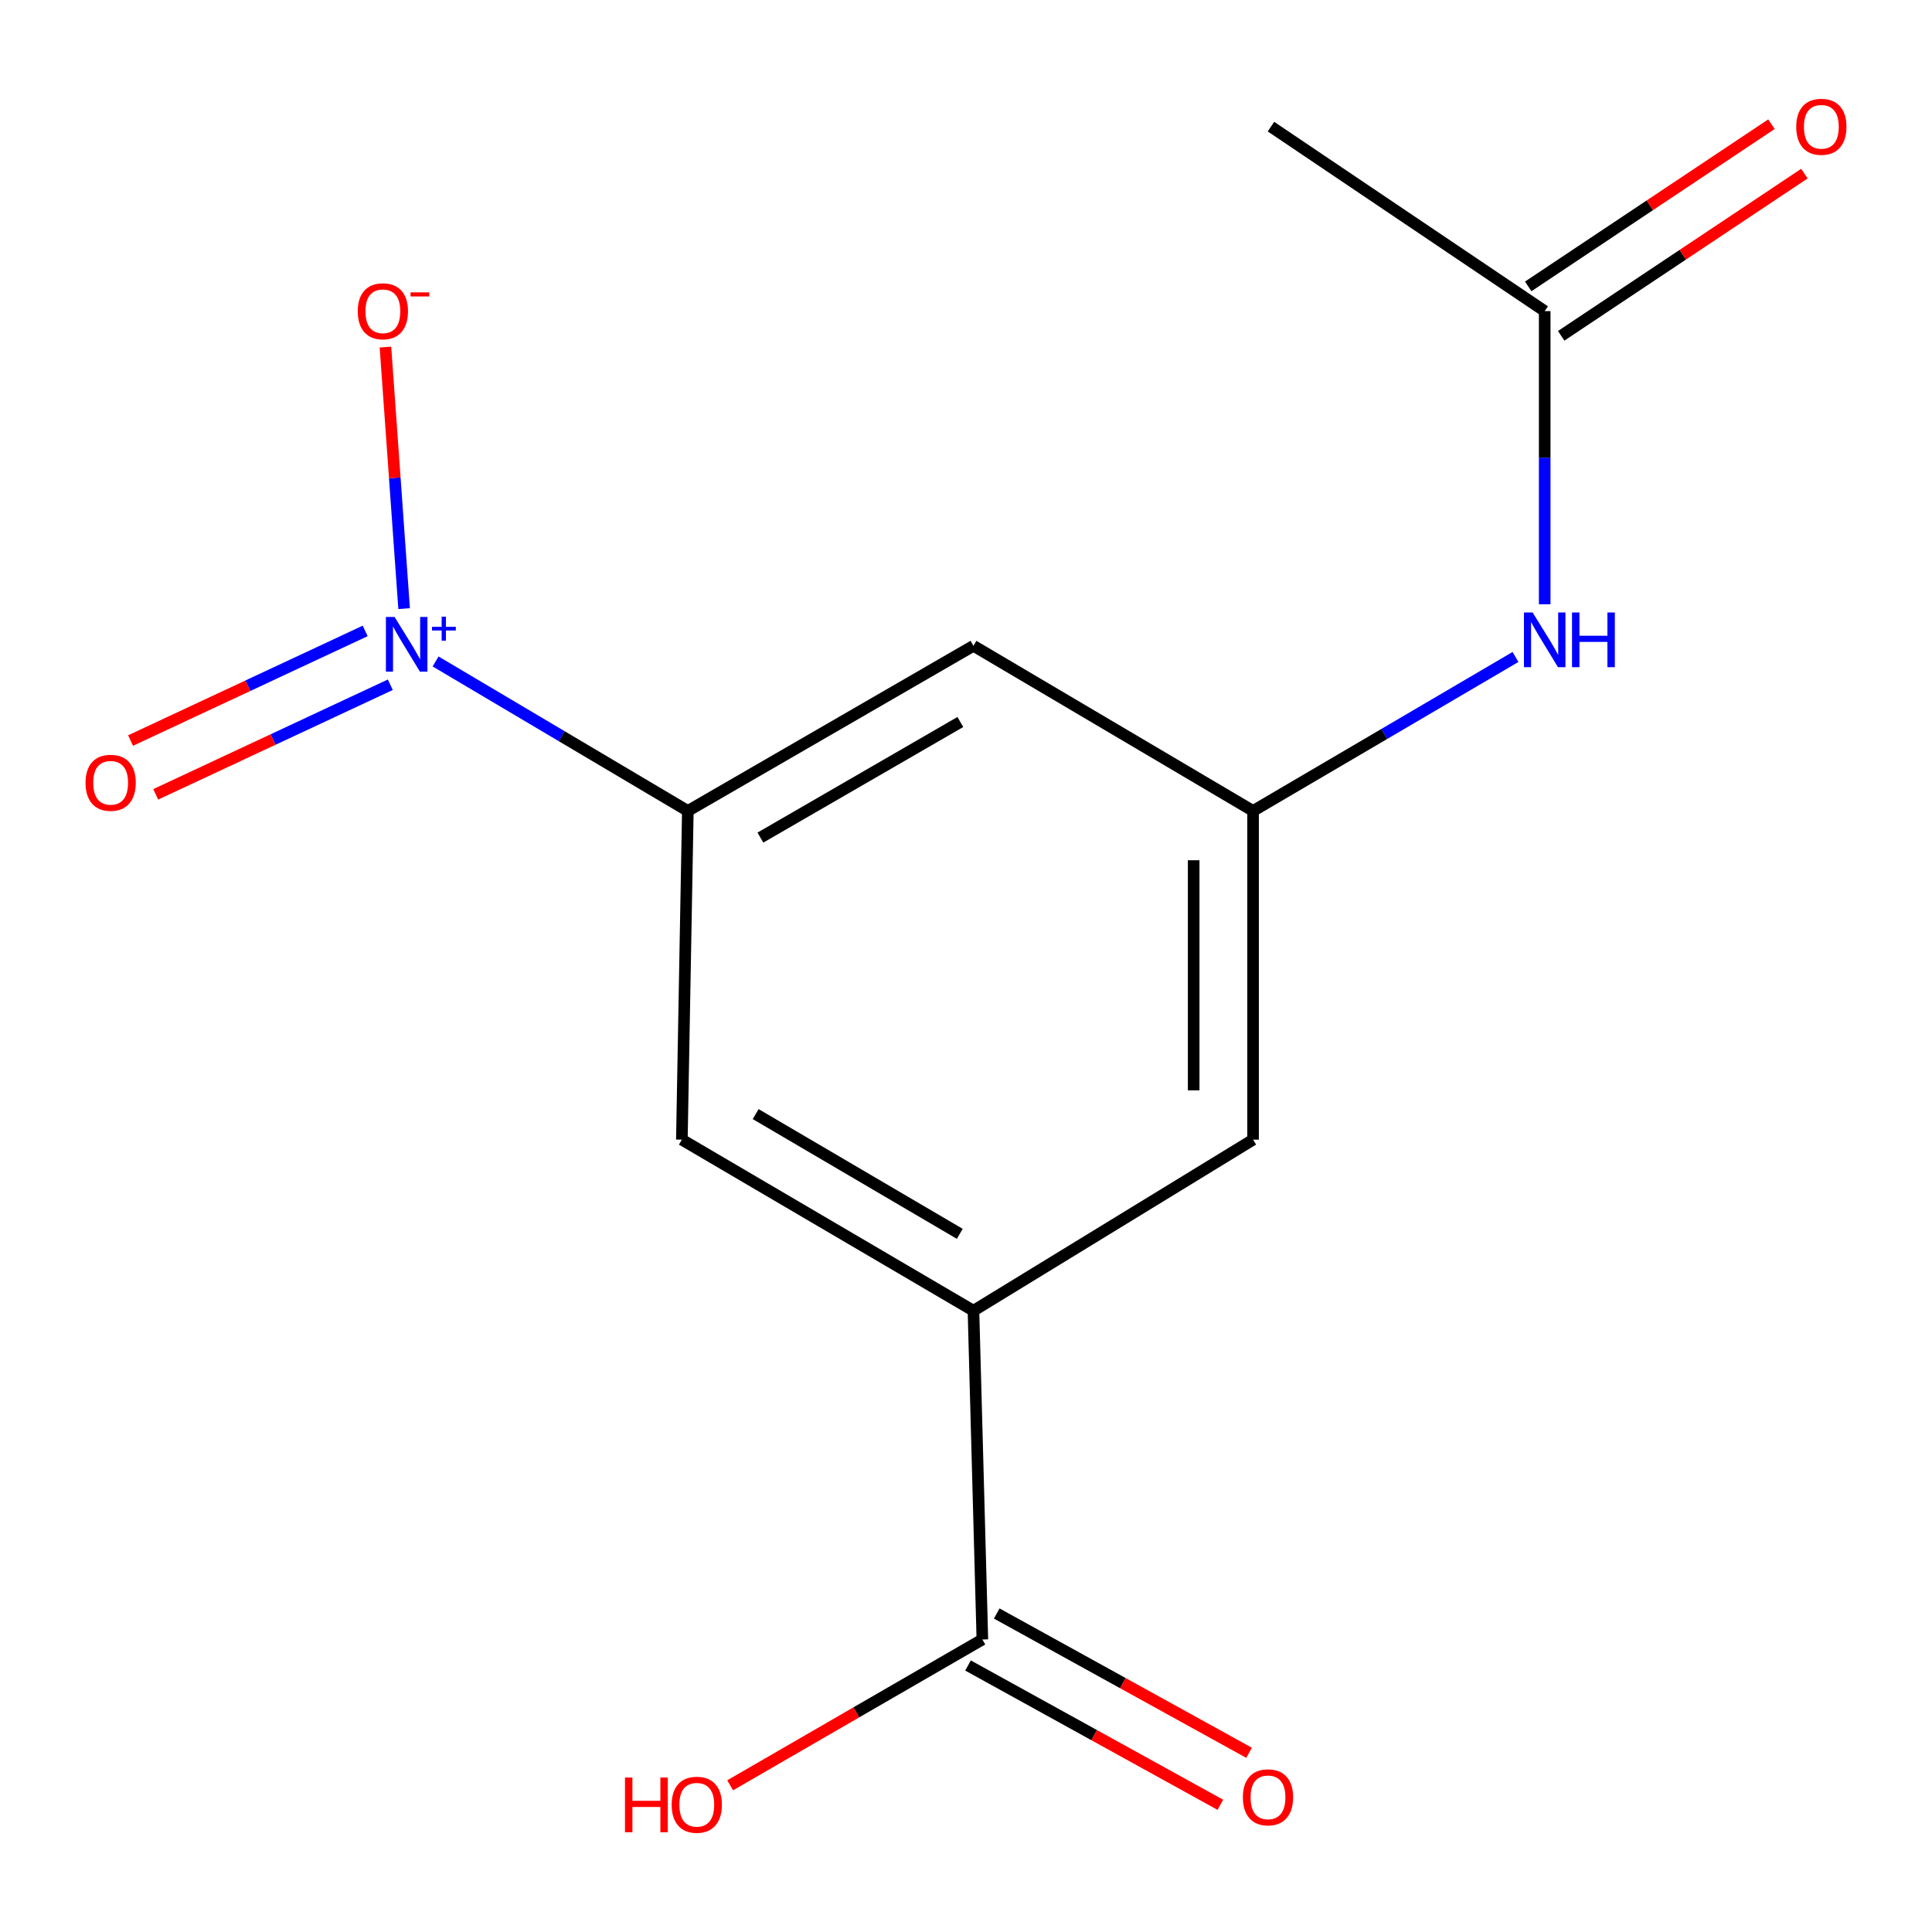<?xml version='1.0' encoding='iso-8859-1'?>
<svg version='1.1' baseProfile='full'
              xmlns='http://www.w3.org/2000/svg'
                      xmlns:rdkit='http://www.rdkit.org/xml'
                      xmlns:xlink='http://www.w3.org/1999/xlink'
                  xml:space='preserve'
width='1000px' height='1000px' viewBox='0 0 1000 1000'>
<!-- END OF HEADER -->
<rect style='opacity:1.0;fill:#FFFFFF;stroke:none' width='1000' height='1000' x='0' y='0'> </rect>
<path class='bond-0' d='M 225.46,342.368 L 290.741,381.054' style='fill:none;fill-rule:evenodd;stroke:#0000FF;stroke-width:6px;stroke-linecap:butt;stroke-linejoin:miter;stroke-opacity:1' />
<path class='bond-0' d='M 290.741,381.054 L 356.023,419.74' style='fill:none;fill-rule:evenodd;stroke:#000000;stroke-width:6px;stroke-linecap:butt;stroke-linejoin:miter;stroke-opacity:1' />
<path class='bond-7' d='M 209.171,315.015 L 204.338,247.331' style='fill:none;fill-rule:evenodd;stroke:#0000FF;stroke-width:6px;stroke-linecap:butt;stroke-linejoin:miter;stroke-opacity:1' />
<path class='bond-7' d='M 204.338,247.331 L 199.505,179.648' style='fill:none;fill-rule:evenodd;stroke:#FF0000;stroke-width:6px;stroke-linecap:butt;stroke-linejoin:miter;stroke-opacity:1' />
<path class='bond-9' d='M 189.015,326.563 L 128.298,354.932' style='fill:none;fill-rule:evenodd;stroke:#0000FF;stroke-width:6px;stroke-linecap:butt;stroke-linejoin:miter;stroke-opacity:1' />
<path class='bond-9' d='M 128.298,354.932 L 67.58,383.301' style='fill:none;fill-rule:evenodd;stroke:#FF0000;stroke-width:6px;stroke-linecap:butt;stroke-linejoin:miter;stroke-opacity:1' />
<path class='bond-9' d='M 202.03,354.419 L 141.313,382.788' style='fill:none;fill-rule:evenodd;stroke:#0000FF;stroke-width:6px;stroke-linecap:butt;stroke-linejoin:miter;stroke-opacity:1' />
<path class='bond-9' d='M 141.313,382.788 L 80.595,411.156' style='fill:none;fill-rule:evenodd;stroke:#FF0000;stroke-width:6px;stroke-linecap:butt;stroke-linejoin:miter;stroke-opacity:1' />
<path class='bond-4' d='M 356.023,419.74 L 503.86,334.266' style='fill:none;fill-rule:evenodd;stroke:#000000;stroke-width:6px;stroke-linecap:butt;stroke-linejoin:miter;stroke-opacity:1' />
<path class='bond-4' d='M 393.588,433.537 L 497.074,373.705' style='fill:none;fill-rule:evenodd;stroke:#000000;stroke-width:6px;stroke-linecap:butt;stroke-linejoin:miter;stroke-opacity:1' />
<path class='bond-5' d='M 356.023,419.74 L 352.931,589.886' style='fill:none;fill-rule:evenodd;stroke:#000000;stroke-width:6px;stroke-linecap:butt;stroke-linejoin:miter;stroke-opacity:1' />
<path class='bond-1' d='M 503.86,678.435 L 352.931,589.886' style='fill:none;fill-rule:evenodd;stroke:#000000;stroke-width:6px;stroke-linecap:butt;stroke-linejoin:miter;stroke-opacity:1' />
<path class='bond-1' d='M 496.779,638.634 L 391.129,576.65' style='fill:none;fill-rule:evenodd;stroke:#000000;stroke-width:6px;stroke-linecap:butt;stroke-linejoin:miter;stroke-opacity:1' />
<path class='bond-2' d='M 503.86,678.435 L 508.472,848.598' style='fill:none;fill-rule:evenodd;stroke:#000000;stroke-width:6px;stroke-linecap:butt;stroke-linejoin:miter;stroke-opacity:1' />
<path class='bond-10' d='M 503.86,678.435 L 648.589,589.886' style='fill:none;fill-rule:evenodd;stroke:#000000;stroke-width:6px;stroke-linecap:butt;stroke-linejoin:miter;stroke-opacity:1' />
<path class='bond-11' d='M 501.043,862.056 L 566.351,898.11' style='fill:none;fill-rule:evenodd;stroke:#000000;stroke-width:6px;stroke-linecap:butt;stroke-linejoin:miter;stroke-opacity:1' />
<path class='bond-11' d='M 566.351,898.11 L 631.659,934.163' style='fill:none;fill-rule:evenodd;stroke:#FF0000;stroke-width:6px;stroke-linecap:butt;stroke-linejoin:miter;stroke-opacity:1' />
<path class='bond-11' d='M 515.902,835.14 L 581.21,871.193' style='fill:none;fill-rule:evenodd;stroke:#000000;stroke-width:6px;stroke-linecap:butt;stroke-linejoin:miter;stroke-opacity:1' />
<path class='bond-11' d='M 581.21,871.193 L 646.518,907.246' style='fill:none;fill-rule:evenodd;stroke:#FF0000;stroke-width:6px;stroke-linecap:butt;stroke-linejoin:miter;stroke-opacity:1' />
<path class='bond-13' d='M 508.472,848.598 L 443.196,886.335' style='fill:none;fill-rule:evenodd;stroke:#000000;stroke-width:6px;stroke-linecap:butt;stroke-linejoin:miter;stroke-opacity:1' />
<path class='bond-13' d='M 443.196,886.335 L 377.92,924.072' style='fill:none;fill-rule:evenodd;stroke:#FF0000;stroke-width:6px;stroke-linecap:butt;stroke-linejoin:miter;stroke-opacity:1' />
<path class='bond-3' d='M 648.589,419.74 L 503.86,334.266' style='fill:none;fill-rule:evenodd;stroke:#000000;stroke-width:6px;stroke-linecap:butt;stroke-linejoin:miter;stroke-opacity:1' />
<path class='bond-6' d='M 648.589,419.74 L 716.505,379.892' style='fill:none;fill-rule:evenodd;stroke:#000000;stroke-width:6px;stroke-linecap:butt;stroke-linejoin:miter;stroke-opacity:1' />
<path class='bond-6' d='M 716.505,379.892 L 784.421,340.043' style='fill:none;fill-rule:evenodd;stroke:#0000FF;stroke-width:6px;stroke-linecap:butt;stroke-linejoin:miter;stroke-opacity:1' />
<path class='bond-15' d='M 648.589,419.74 L 648.589,589.886' style='fill:none;fill-rule:evenodd;stroke:#000000;stroke-width:6px;stroke-linecap:butt;stroke-linejoin:miter;stroke-opacity:1' />
<path class='bond-15' d='M 617.843,445.262 L 617.843,564.364' style='fill:none;fill-rule:evenodd;stroke:#000000;stroke-width:6px;stroke-linecap:butt;stroke-linejoin:miter;stroke-opacity:1' />
<path class='bond-8' d='M 799.536,312.761 L 799.536,236.895' style='fill:none;fill-rule:evenodd;stroke:#0000FF;stroke-width:6px;stroke-linecap:butt;stroke-linejoin:miter;stroke-opacity:1' />
<path class='bond-8' d='M 799.536,236.895 L 799.536,161.029' style='fill:none;fill-rule:evenodd;stroke:#000000;stroke-width:6px;stroke-linecap:butt;stroke-linejoin:miter;stroke-opacity:1' />
<path class='bond-12' d='M 808.065,173.819 L 871.009,131.846' style='fill:none;fill-rule:evenodd;stroke:#000000;stroke-width:6px;stroke-linecap:butt;stroke-linejoin:miter;stroke-opacity:1' />
<path class='bond-12' d='M 871.009,131.846 L 933.954,89.873' style='fill:none;fill-rule:evenodd;stroke:#FF0000;stroke-width:6px;stroke-linecap:butt;stroke-linejoin:miter;stroke-opacity:1' />
<path class='bond-12' d='M 791.007,148.238 L 853.951,106.265' style='fill:none;fill-rule:evenodd;stroke:#000000;stroke-width:6px;stroke-linecap:butt;stroke-linejoin:miter;stroke-opacity:1' />
<path class='bond-12' d='M 853.951,106.265 L 916.896,64.292' style='fill:none;fill-rule:evenodd;stroke:#FF0000;stroke-width:6px;stroke-linecap:butt;stroke-linejoin:miter;stroke-opacity:1' />
<path class='bond-14' d='M 799.536,161.029 L 657.847,65.545' style='fill:none;fill-rule:evenodd;stroke:#000000;stroke-width:6px;stroke-linecap:butt;stroke-linejoin:miter;stroke-opacity:1' />
<path  class='atom-0' d='M 204.231 319.337
L 213.511 334.337
Q 214.431 335.817, 215.911 338.497
Q 217.391 341.177, 217.471 341.337
L 217.471 319.337
L 221.231 319.337
L 221.231 347.657
L 217.351 347.657
L 207.391 331.257
Q 206.231 329.337, 204.991 327.137
Q 203.791 324.937, 203.431 324.257
L 203.431 347.657
L 199.751 347.657
L 199.751 319.337
L 204.231 319.337
' fill='#0000FF'/>
<path  class='atom-0' d='M 223.607 324.442
L 228.596 324.442
L 228.596 319.189
L 230.814 319.189
L 230.814 324.442
L 235.936 324.442
L 235.936 326.343
L 230.814 326.343
L 230.814 331.623
L 228.596 331.623
L 228.596 326.343
L 223.607 326.343
L 223.607 324.442
' fill='#0000FF'/>
<path  class='atom-7' d='M 793.276 317.014
L 802.556 332.014
Q 803.476 333.494, 804.956 336.174
Q 806.436 338.854, 806.516 339.014
L 806.516 317.014
L 810.276 317.014
L 810.276 345.334
L 806.396 345.334
L 796.436 328.934
Q 795.276 327.014, 794.036 324.814
Q 792.836 322.614, 792.476 321.934
L 792.476 345.334
L 788.796 345.334
L 788.796 317.014
L 793.276 317.014
' fill='#0000FF'/>
<path  class='atom-7' d='M 813.676 317.014
L 817.516 317.014
L 817.516 329.054
L 831.996 329.054
L 831.996 317.014
L 835.836 317.014
L 835.836 345.334
L 831.996 345.334
L 831.996 332.254
L 817.516 332.254
L 817.516 345.334
L 813.676 345.334
L 813.676 317.014
' fill='#0000FF'/>
<path  class='atom-8' d='M 185.175 161.109
Q 185.175 154.309, 188.535 150.509
Q 191.895 146.709, 198.175 146.709
Q 204.455 146.709, 207.815 150.509
Q 211.175 154.309, 211.175 161.109
Q 211.175 167.989, 207.775 171.909
Q 204.375 175.789, 198.175 175.789
Q 191.935 175.789, 188.535 171.909
Q 185.175 168.029, 185.175 161.109
M 198.175 172.589
Q 202.495 172.589, 204.815 169.709
Q 207.175 166.789, 207.175 161.109
Q 207.175 155.549, 204.815 152.749
Q 202.495 149.909, 198.175 149.909
Q 193.855 149.909, 191.495 152.709
Q 189.175 155.509, 189.175 161.109
Q 189.175 166.829, 191.495 169.709
Q 193.855 172.589, 198.175 172.589
' fill='#FF0000'/>
<path  class='atom-8' d='M 212.495 151.331
L 222.184 151.331
L 222.184 153.443
L 212.495 153.443
L 212.495 151.331
' fill='#FF0000'/>
<path  class='atom-10' d='M 44.273 405.165
Q 44.273 398.365, 47.633 394.565
Q 50.992 390.765, 57.273 390.765
Q 63.553 390.765, 66.912 394.565
Q 70.272 398.365, 70.272 405.165
Q 70.272 412.045, 66.873 415.965
Q 63.472 419.845, 57.273 419.845
Q 51.032 419.845, 47.633 415.965
Q 44.273 412.085, 44.273 405.165
M 57.273 416.645
Q 61.593 416.645, 63.913 413.765
Q 66.272 410.845, 66.272 405.165
Q 66.272 399.605, 63.913 396.805
Q 61.593 393.965, 57.273 393.965
Q 52.953 393.965, 50.593 396.765
Q 48.273 399.565, 48.273 405.165
Q 48.273 410.885, 50.593 413.765
Q 52.953 416.645, 57.273 416.645
' fill='#FF0000'/>
<path  class='atom-12' d='M 643.31 930.292
Q 643.31 923.492, 646.67 919.692
Q 650.03 915.892, 656.31 915.892
Q 662.59 915.892, 665.95 919.692
Q 669.31 923.492, 669.31 930.292
Q 669.31 937.172, 665.91 941.092
Q 662.51 944.972, 656.31 944.972
Q 650.07 944.972, 646.67 941.092
Q 643.31 937.212, 643.31 930.292
M 656.31 941.772
Q 660.63 941.772, 662.95 938.892
Q 665.31 935.972, 665.31 930.292
Q 665.31 924.732, 662.95 921.932
Q 660.63 919.092, 656.31 919.092
Q 651.99 919.092, 649.63 921.892
Q 647.31 924.692, 647.31 930.292
Q 647.31 936.012, 649.63 938.892
Q 651.99 941.772, 656.31 941.772
' fill='#FF0000'/>
<path  class='atom-13' d='M 929.727 65.625
Q 929.727 58.825, 933.087 55.025
Q 936.447 51.225, 942.727 51.225
Q 949.007 51.225, 952.367 55.025
Q 955.727 58.825, 955.727 65.625
Q 955.727 72.505, 952.327 76.425
Q 948.927 80.305, 942.727 80.305
Q 936.487 80.305, 933.087 76.425
Q 929.727 72.545, 929.727 65.625
M 942.727 77.105
Q 947.047 77.105, 949.367 74.225
Q 951.727 71.305, 951.727 65.625
Q 951.727 60.065, 949.367 57.265
Q 947.047 54.425, 942.727 54.425
Q 938.407 54.425, 936.047 57.225
Q 933.727 60.025, 933.727 65.625
Q 933.727 71.345, 936.047 74.225
Q 938.407 77.105, 942.727 77.105
' fill='#FF0000'/>
<path  class='atom-14' d='M 323.492 920.055
L 327.332 920.055
L 327.332 932.095
L 341.812 932.095
L 341.812 920.055
L 345.652 920.055
L 345.652 948.375
L 341.812 948.375
L 341.812 935.295
L 327.332 935.295
L 327.332 948.375
L 323.492 948.375
L 323.492 920.055
' fill='#FF0000'/>
<path  class='atom-14' d='M 347.652 934.135
Q 347.652 927.335, 351.012 923.535
Q 354.372 919.735, 360.652 919.735
Q 366.932 919.735, 370.292 923.535
Q 373.652 927.335, 373.652 934.135
Q 373.652 941.015, 370.252 944.935
Q 366.852 948.815, 360.652 948.815
Q 354.412 948.815, 351.012 944.935
Q 347.652 941.055, 347.652 934.135
M 360.652 945.615
Q 364.972 945.615, 367.292 942.735
Q 369.652 939.815, 369.652 934.135
Q 369.652 928.575, 367.292 925.775
Q 364.972 922.935, 360.652 922.935
Q 356.332 922.935, 353.972 925.735
Q 351.652 928.535, 351.652 934.135
Q 351.652 939.855, 353.972 942.735
Q 356.332 945.615, 360.652 945.615
' fill='#FF0000'/>
</svg>
